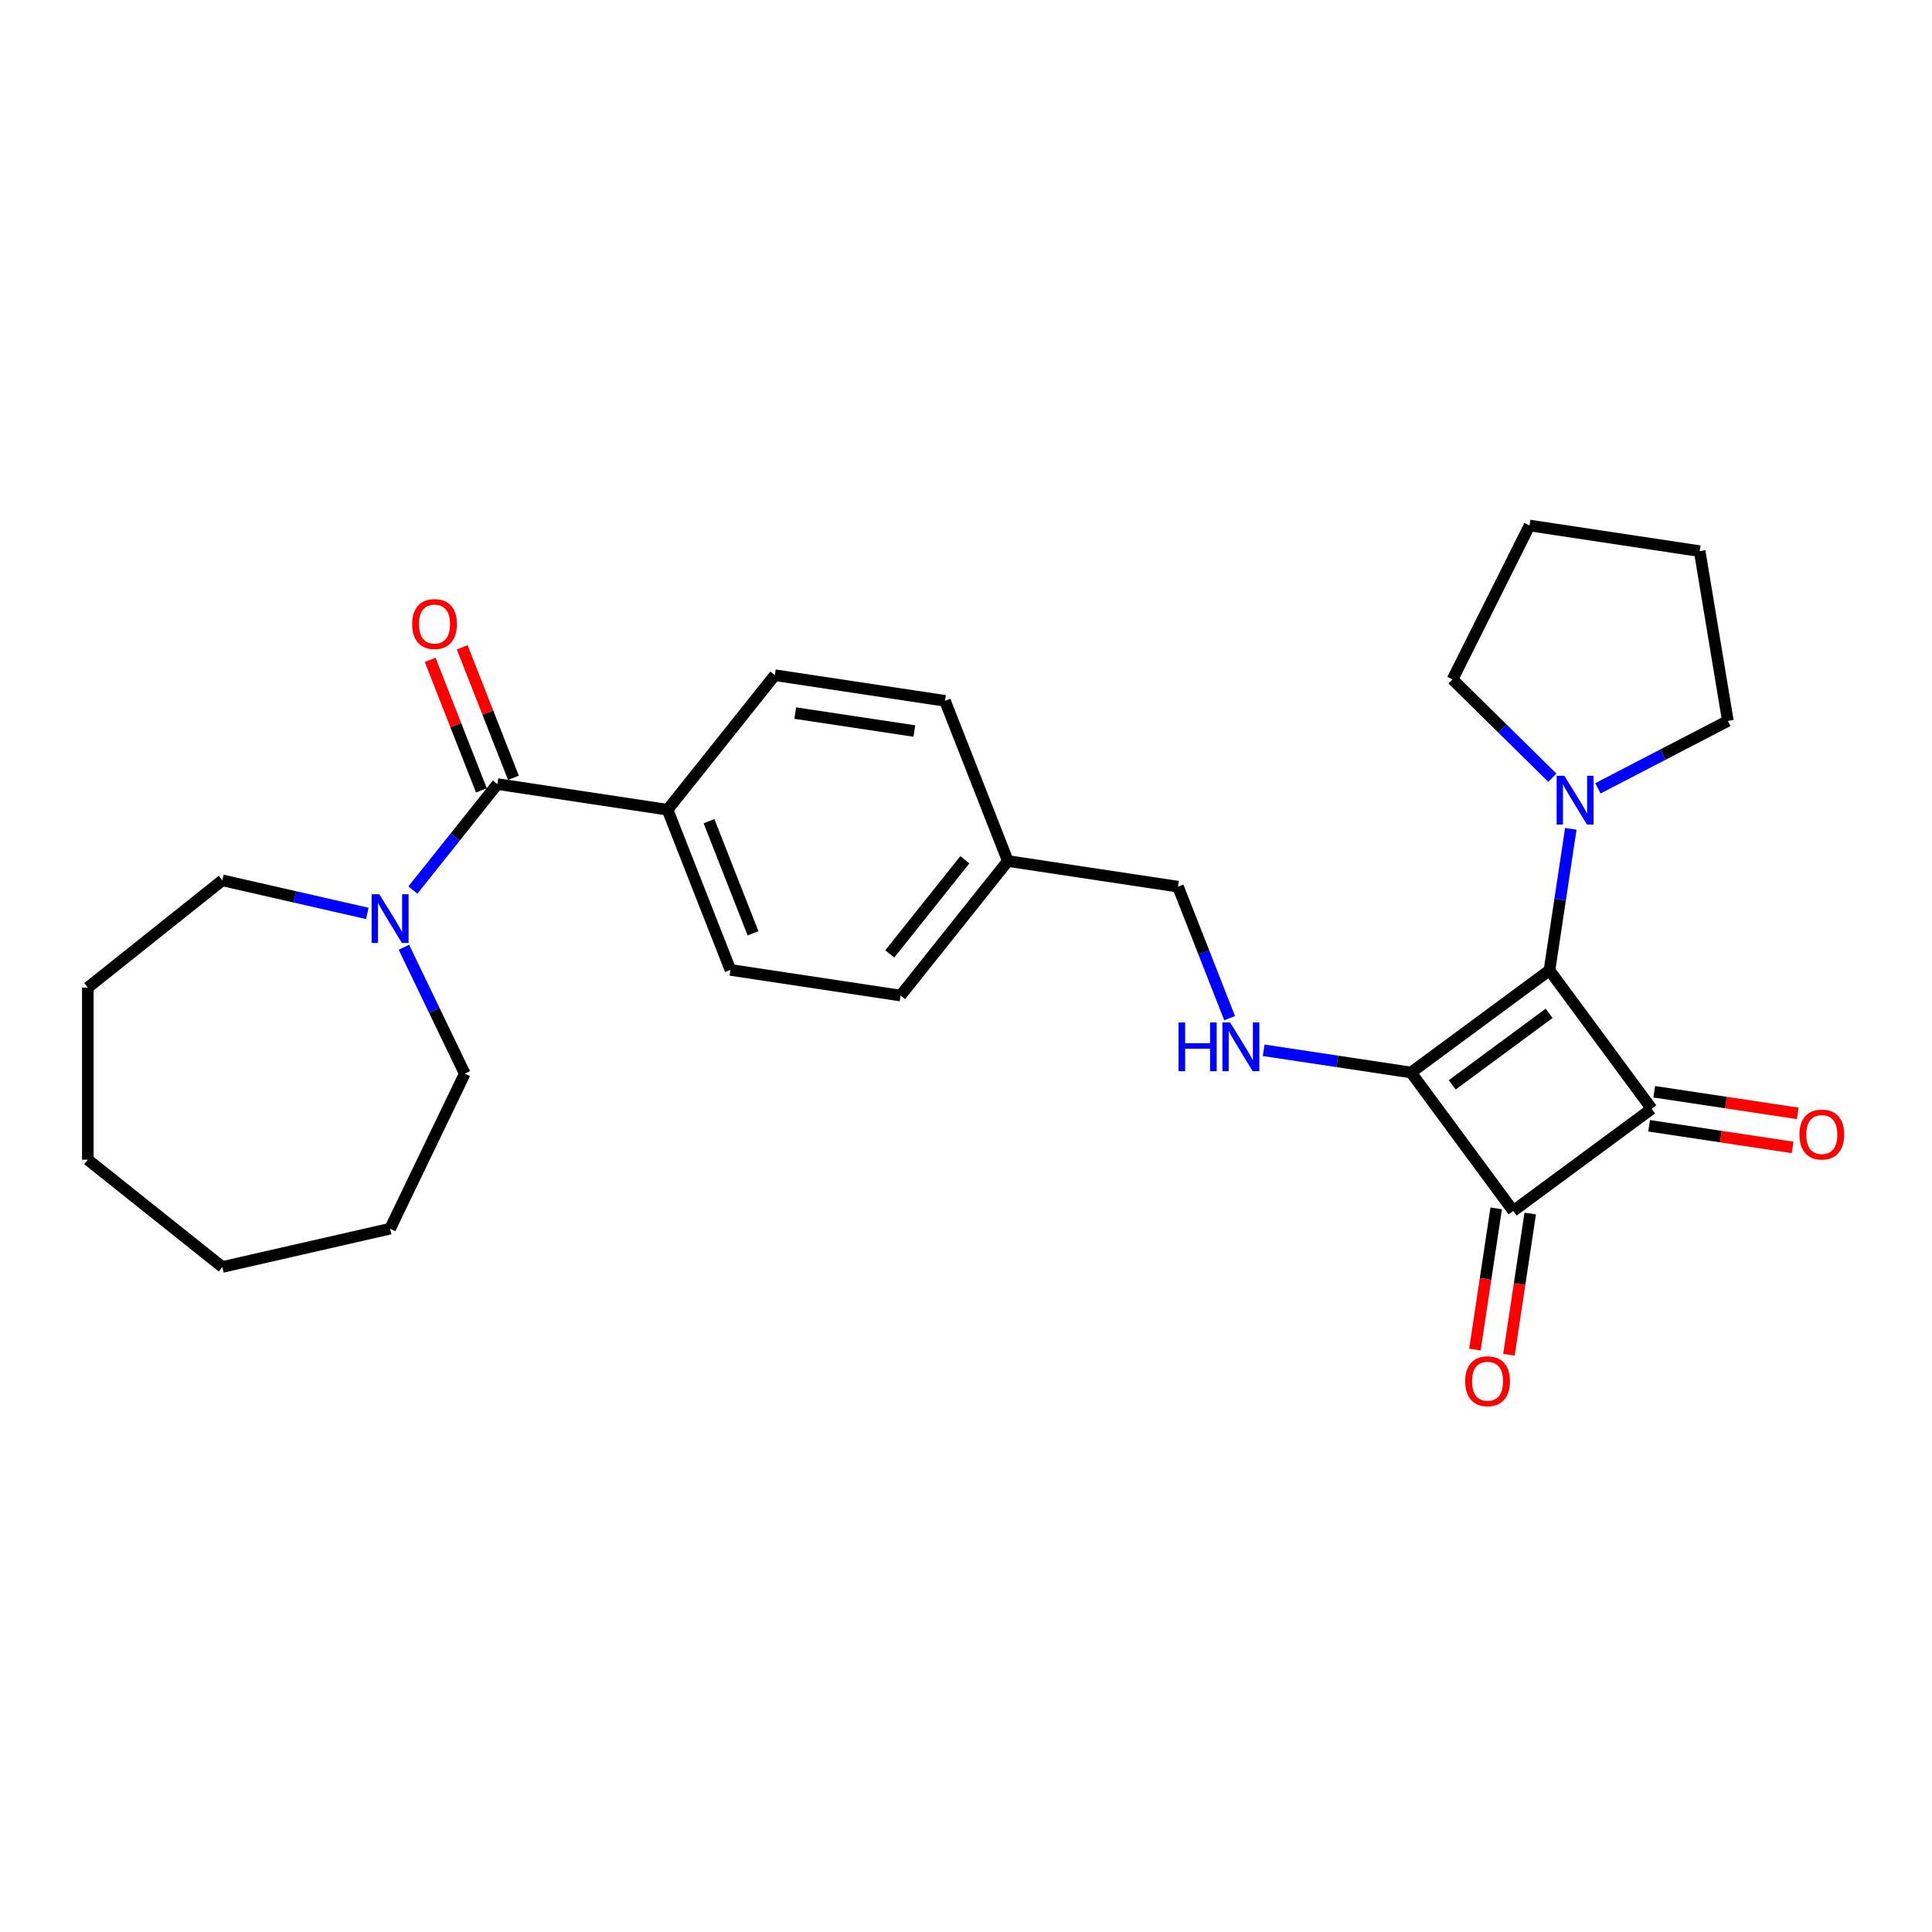 <?xml version='1.0' encoding='iso-8859-1'?>
<svg version='1.1' baseProfile='full'
              xmlns='http://www.w3.org/2000/svg'
                      xmlns:rdkit='http://www.rdkit.org/xml'
                      xmlns:xlink='http://www.w3.org/1999/xlink'
                  xml:space='preserve'
width='1000px' height='1000px' viewBox='0 0 1000 1000'>
<!-- END OF HEADER -->
<rect style='opacity:1.0;fill:#FFFFFF;stroke:none' width='1000' height='1000' x='0' y='0'> </rect>
<path class='bond-0' d='M 730.345,555.123 L 802.007,502.234' style='fill:none;fill-rule:evenodd;stroke:#000000;stroke-width:6px;stroke-linecap:butt;stroke-linejoin:miter;stroke-opacity:1' />
<path class='bond-0' d='M 751.673,561.522 L 801.836,524.499' style='fill:none;fill-rule:evenodd;stroke:#000000;stroke-width:6px;stroke-linecap:butt;stroke-linejoin:miter;stroke-opacity:1' />
<path class='bond-2' d='M 730.345,555.123 L 783.234,626.784' style='fill:none;fill-rule:evenodd;stroke:#000000;stroke-width:6px;stroke-linecap:butt;stroke-linejoin:miter;stroke-opacity:1' />
<path class='bond-5' d='M 730.345,555.123 L 692.206,549.374' style='fill:none;fill-rule:evenodd;stroke:#000000;stroke-width:6px;stroke-linecap:butt;stroke-linejoin:miter;stroke-opacity:1' />
<path class='bond-5' d='M 692.206,549.374 L 654.067,543.625' style='fill:none;fill-rule:evenodd;stroke:#0000FF;stroke-width:6px;stroke-linecap:butt;stroke-linejoin:miter;stroke-opacity:1' />
<path class='bond-4' d='M 802.007,502.234 L 807.526,465.617' style='fill:none;fill-rule:evenodd;stroke:#000000;stroke-width:6px;stroke-linecap:butt;stroke-linejoin:miter;stroke-opacity:1' />
<path class='bond-4' d='M 807.526,465.617 L 813.045,429.001' style='fill:none;fill-rule:evenodd;stroke:#0000FF;stroke-width:6px;stroke-linecap:butt;stroke-linejoin:miter;stroke-opacity:1' />
<path class='bond-27' d='M 802.007,502.234 L 854.896,573.896' style='fill:none;fill-rule:evenodd;stroke:#000000;stroke-width:6px;stroke-linecap:butt;stroke-linejoin:miter;stroke-opacity:1' />
<path class='bond-1' d='M 854.896,573.896 L 783.234,626.784' style='fill:none;fill-rule:evenodd;stroke:#000000;stroke-width:6px;stroke-linecap:butt;stroke-linejoin:miter;stroke-opacity:1' />
<path class='bond-7' d='M 853.569,582.703 L 890.702,588.299' style='fill:none;fill-rule:evenodd;stroke:#000000;stroke-width:6px;stroke-linecap:butt;stroke-linejoin:miter;stroke-opacity:1' />
<path class='bond-7' d='M 890.702,588.299 L 927.834,593.896' style='fill:none;fill-rule:evenodd;stroke:#FF0000;stroke-width:6px;stroke-linecap:butt;stroke-linejoin:miter;stroke-opacity:1' />
<path class='bond-7' d='M 856.224,565.088 L 893.356,570.685' style='fill:none;fill-rule:evenodd;stroke:#000000;stroke-width:6px;stroke-linecap:butt;stroke-linejoin:miter;stroke-opacity:1' />
<path class='bond-7' d='M 893.356,570.685 L 930.489,576.282' style='fill:none;fill-rule:evenodd;stroke:#FF0000;stroke-width:6px;stroke-linecap:butt;stroke-linejoin:miter;stroke-opacity:1' />
<path class='bond-9' d='M 774.427,625.457 L 768.919,662.002' style='fill:none;fill-rule:evenodd;stroke:#000000;stroke-width:6px;stroke-linecap:butt;stroke-linejoin:miter;stroke-opacity:1' />
<path class='bond-9' d='M 768.919,662.002 L 763.411,698.547' style='fill:none;fill-rule:evenodd;stroke:#FF0000;stroke-width:6px;stroke-linecap:butt;stroke-linejoin:miter;stroke-opacity:1' />
<path class='bond-9' d='M 792.041,628.112 L 786.533,664.657' style='fill:none;fill-rule:evenodd;stroke:#000000;stroke-width:6px;stroke-linecap:butt;stroke-linejoin:miter;stroke-opacity:1' />
<path class='bond-9' d='M 786.533,664.657 L 781.025,701.202' style='fill:none;fill-rule:evenodd;stroke:#FF0000;stroke-width:6px;stroke-linecap:butt;stroke-linejoin:miter;stroke-opacity:1' />
<path class='bond-3' d='M 257.453,405.841 L 345.523,419.116' style='fill:none;fill-rule:evenodd;stroke:#000000;stroke-width:6px;stroke-linecap:butt;stroke-linejoin:miter;stroke-opacity:1' />
<path class='bond-6' d='M 257.453,405.841 L 235.583,433.265' style='fill:none;fill-rule:evenodd;stroke:#000000;stroke-width:6px;stroke-linecap:butt;stroke-linejoin:miter;stroke-opacity:1' />
<path class='bond-6' d='M 235.583,433.265 L 213.713,460.688' style='fill:none;fill-rule:evenodd;stroke:#0000FF;stroke-width:6px;stroke-linecap:butt;stroke-linejoin:miter;stroke-opacity:1' />
<path class='bond-10' d='M 265.743,402.587 L 252.491,368.819' style='fill:none;fill-rule:evenodd;stroke:#000000;stroke-width:6px;stroke-linecap:butt;stroke-linejoin:miter;stroke-opacity:1' />
<path class='bond-10' d='M 252.491,368.819 L 239.238,335.051' style='fill:none;fill-rule:evenodd;stroke:#FF0000;stroke-width:6px;stroke-linecap:butt;stroke-linejoin:miter;stroke-opacity:1' />
<path class='bond-10' d='M 249.162,409.095 L 235.909,375.327' style='fill:none;fill-rule:evenodd;stroke:#000000;stroke-width:6px;stroke-linecap:butt;stroke-linejoin:miter;stroke-opacity:1' />
<path class='bond-10' d='M 235.909,375.327 L 222.656,341.559' style='fill:none;fill-rule:evenodd;stroke:#FF0000;stroke-width:6px;stroke-linecap:butt;stroke-linejoin:miter;stroke-opacity:1' />
<path class='bond-17' d='M 803.49,402.546 L 777.662,377.101' style='fill:none;fill-rule:evenodd;stroke:#0000FF;stroke-width:6px;stroke-linecap:butt;stroke-linejoin:miter;stroke-opacity:1' />
<path class='bond-17' d='M 777.662,377.101 L 751.834,351.657' style='fill:none;fill-rule:evenodd;stroke:#000000;stroke-width:6px;stroke-linecap:butt;stroke-linejoin:miter;stroke-opacity:1' />
<path class='bond-18' d='M 827.074,408.043 L 860.705,390.589' style='fill:none;fill-rule:evenodd;stroke:#0000FF;stroke-width:6px;stroke-linecap:butt;stroke-linejoin:miter;stroke-opacity:1' />
<path class='bond-18' d='M 860.705,390.589 L 894.335,373.136' style='fill:none;fill-rule:evenodd;stroke:#000000;stroke-width:6px;stroke-linecap:butt;stroke-linejoin:miter;stroke-opacity:1' />
<path class='bond-13' d='M 636.451,527.01 L 623.093,492.974' style='fill:none;fill-rule:evenodd;stroke:#0000FF;stroke-width:6px;stroke-linecap:butt;stroke-linejoin:miter;stroke-opacity:1' />
<path class='bond-13' d='M 623.093,492.974 L 609.735,458.939' style='fill:none;fill-rule:evenodd;stroke:#000000;stroke-width:6px;stroke-linecap:butt;stroke-linejoin:miter;stroke-opacity:1' />
<path class='bond-19' d='M 209.067,490.314 L 224.816,523.017' style='fill:none;fill-rule:evenodd;stroke:#0000FF;stroke-width:6px;stroke-linecap:butt;stroke-linejoin:miter;stroke-opacity:1' />
<path class='bond-19' d='M 224.816,523.017 L 240.565,555.721' style='fill:none;fill-rule:evenodd;stroke:#000000;stroke-width:6px;stroke-linecap:butt;stroke-linejoin:miter;stroke-opacity:1' />
<path class='bond-20' d='M 190.129,472.784 L 152.609,464.22' style='fill:none;fill-rule:evenodd;stroke:#0000FF;stroke-width:6px;stroke-linecap:butt;stroke-linejoin:miter;stroke-opacity:1' />
<path class='bond-20' d='M 152.609,464.22 L 115.089,455.656' style='fill:none;fill-rule:evenodd;stroke:#000000;stroke-width:6px;stroke-linecap:butt;stroke-linejoin:miter;stroke-opacity:1' />
<path class='bond-8' d='M 345.523,419.116 L 378.063,502.024' style='fill:none;fill-rule:evenodd;stroke:#000000;stroke-width:6px;stroke-linecap:butt;stroke-linejoin:miter;stroke-opacity:1' />
<path class='bond-8' d='M 366.986,425.044 L 389.763,483.08' style='fill:none;fill-rule:evenodd;stroke:#000000;stroke-width:6px;stroke-linecap:butt;stroke-linejoin:miter;stroke-opacity:1' />
<path class='bond-29' d='M 345.523,419.116 L 401.055,349.481' style='fill:none;fill-rule:evenodd;stroke:#000000;stroke-width:6px;stroke-linecap:butt;stroke-linejoin:miter;stroke-opacity:1' />
<path class='bond-11' d='M 401.055,349.481 L 489.125,362.756' style='fill:none;fill-rule:evenodd;stroke:#000000;stroke-width:6px;stroke-linecap:butt;stroke-linejoin:miter;stroke-opacity:1' />
<path class='bond-11' d='M 411.61,369.087 L 473.26,378.379' style='fill:none;fill-rule:evenodd;stroke:#000000;stroke-width:6px;stroke-linecap:butt;stroke-linejoin:miter;stroke-opacity:1' />
<path class='bond-12' d='M 378.063,502.024 L 466.133,515.299' style='fill:none;fill-rule:evenodd;stroke:#000000;stroke-width:6px;stroke-linecap:butt;stroke-linejoin:miter;stroke-opacity:1' />
<path class='bond-14' d='M 609.735,458.939 L 521.665,445.665' style='fill:none;fill-rule:evenodd;stroke:#000000;stroke-width:6px;stroke-linecap:butt;stroke-linejoin:miter;stroke-opacity:1' />
<path class='bond-15' d='M 521.665,445.665 L 489.125,362.756' style='fill:none;fill-rule:evenodd;stroke:#000000;stroke-width:6px;stroke-linecap:butt;stroke-linejoin:miter;stroke-opacity:1' />
<path class='bond-16' d='M 521.665,445.665 L 466.133,515.299' style='fill:none;fill-rule:evenodd;stroke:#000000;stroke-width:6px;stroke-linecap:butt;stroke-linejoin:miter;stroke-opacity:1' />
<path class='bond-16' d='M 499.408,445.004 L 460.536,493.748' style='fill:none;fill-rule:evenodd;stroke:#000000;stroke-width:6px;stroke-linecap:butt;stroke-linejoin:miter;stroke-opacity:1' />
<path class='bond-21' d='M 751.834,351.657 L 791.674,271.999' style='fill:none;fill-rule:evenodd;stroke:#000000;stroke-width:6px;stroke-linecap:butt;stroke-linejoin:miter;stroke-opacity:1' />
<path class='bond-22' d='M 894.335,373.136 L 879.745,285.273' style='fill:none;fill-rule:evenodd;stroke:#000000;stroke-width:6px;stroke-linecap:butt;stroke-linejoin:miter;stroke-opacity:1' />
<path class='bond-23' d='M 240.565,555.721 L 201.921,635.966' style='fill:none;fill-rule:evenodd;stroke:#000000;stroke-width:6px;stroke-linecap:butt;stroke-linejoin:miter;stroke-opacity:1' />
<path class='bond-24' d='M 115.089,455.656 L 45.455,511.188' style='fill:none;fill-rule:evenodd;stroke:#000000;stroke-width:6px;stroke-linecap:butt;stroke-linejoin:miter;stroke-opacity:1' />
<path class='bond-28' d='M 791.674,271.999 L 879.745,285.273' style='fill:none;fill-rule:evenodd;stroke:#000000;stroke-width:6px;stroke-linecap:butt;stroke-linejoin:miter;stroke-opacity:1' />
<path class='bond-25' d='M 201.921,635.966 L 115.089,655.785' style='fill:none;fill-rule:evenodd;stroke:#000000;stroke-width:6px;stroke-linecap:butt;stroke-linejoin:miter;stroke-opacity:1' />
<path class='bond-26' d='M 45.455,511.188 L 45.455,600.253' style='fill:none;fill-rule:evenodd;stroke:#000000;stroke-width:6px;stroke-linecap:butt;stroke-linejoin:miter;stroke-opacity:1' />
<path class='bond-30' d='M 115.089,655.785 L 45.455,600.253' style='fill:none;fill-rule:evenodd;stroke:#000000;stroke-width:6px;stroke-linecap:butt;stroke-linejoin:miter;stroke-opacity:1' />
<path  class='atom-5' d='M 809.706 401.551
L 817.972 414.911
Q 818.791 416.229, 820.109 418.616
Q 821.427 421.003, 821.499 421.146
L 821.499 401.551
L 824.848 401.551
L 824.848 426.775
L 821.392 426.775
L 812.521 412.168
Q 811.488 410.458, 810.383 408.498
Q 809.314 406.539, 808.994 405.933
L 808.994 426.775
L 805.716 426.775
L 805.716 401.551
L 809.706 401.551
' fill='#0000FF'/>
<path  class='atom-6' d='M 610.015 529.236
L 613.435 529.236
L 613.435 539.96
L 626.332 539.96
L 626.332 529.236
L 629.752 529.236
L 629.752 554.46
L 626.332 554.46
L 626.332 542.81
L 613.435 542.81
L 613.435 554.46
L 610.015 554.46
L 610.015 529.236
' fill='#0000FF'/>
<path  class='atom-6' d='M 636.699 529.236
L 644.965 542.596
Q 645.784 543.914, 647.102 546.301
Q 648.42 548.688, 648.492 548.831
L 648.492 529.236
L 651.84 529.236
L 651.84 554.46
L 648.385 554.46
L 639.514 539.853
Q 638.481 538.143, 637.376 536.183
Q 636.307 534.224, 635.987 533.618
L 635.987 554.46
L 632.709 554.46
L 632.709 529.236
L 636.699 529.236
' fill='#0000FF'/>
<path  class='atom-7' d='M 196.346 462.864
L 204.611 476.224
Q 205.43 477.542, 206.749 479.929
Q 208.067 482.316, 208.138 482.458
L 208.138 462.864
L 211.487 462.864
L 211.487 488.087
L 208.031 488.087
L 199.16 473.48
Q 198.127 471.77, 197.023 469.811
Q 195.954 467.851, 195.633 467.246
L 195.633 488.087
L 192.356 488.087
L 192.356 462.864
L 196.346 462.864
' fill='#0000FF'/>
<path  class='atom-8' d='M 931.388 587.241
Q 931.388 581.185, 934.381 577.8
Q 937.374 574.416, 942.967 574.416
Q 948.56 574.416, 951.553 577.8
Q 954.545 581.185, 954.545 587.241
Q 954.545 593.369, 951.517 596.86
Q 948.489 600.316, 942.967 600.316
Q 937.409 600.316, 934.381 596.86
Q 931.388 593.405, 931.388 587.241
M 942.967 597.466
Q 946.815 597.466, 948.881 594.901
Q 950.983 592.3, 950.983 587.241
Q 950.983 582.289, 948.881 579.795
Q 946.815 577.266, 942.967 577.266
Q 939.119 577.266, 937.017 579.76
Q 934.951 582.254, 934.951 587.241
Q 934.951 592.336, 937.017 594.901
Q 939.119 597.466, 942.967 597.466
' fill='#FF0000'/>
<path  class='atom-10' d='M 758.381 714.926
Q 758.381 708.87, 761.374 705.485
Q 764.366 702.101, 769.96 702.101
Q 775.553 702.101, 778.546 705.485
Q 781.538 708.87, 781.538 714.926
Q 781.538 721.054, 778.51 724.545
Q 775.482 728.001, 769.96 728.001
Q 764.402 728.001, 761.374 724.545
Q 758.381 721.09, 758.381 714.926
M 769.96 725.151
Q 773.807 725.151, 775.874 722.586
Q 777.976 719.985, 777.976 714.926
Q 777.976 709.974, 775.874 707.481
Q 773.807 704.951, 769.96 704.951
Q 766.112 704.951, 764.01 707.445
Q 761.944 709.939, 761.944 714.926
Q 761.944 720.021, 764.01 722.586
Q 766.112 725.151, 769.96 725.151
' fill='#FF0000'/>
<path  class='atom-11' d='M 213.335 323.004
Q 213.335 316.947, 216.327 313.563
Q 219.32 310.178, 224.913 310.178
Q 230.507 310.178, 233.499 313.563
Q 236.492 316.947, 236.492 323.004
Q 236.492 329.131, 233.464 332.623
Q 230.435 336.079, 224.913 336.079
Q 219.356 336.079, 216.327 332.623
Q 213.335 329.167, 213.335 323.004
M 224.913 333.228
Q 228.761 333.228, 230.827 330.663
Q 232.929 328.063, 232.929 323.004
Q 232.929 318.052, 230.827 315.558
Q 228.761 313.028, 224.913 313.028
Q 221.066 313.028, 218.964 315.522
Q 216.897 318.016, 216.897 323.004
Q 216.897 328.098, 218.964 330.663
Q 221.066 333.228, 224.913 333.228
' fill='#FF0000'/>
</svg>

